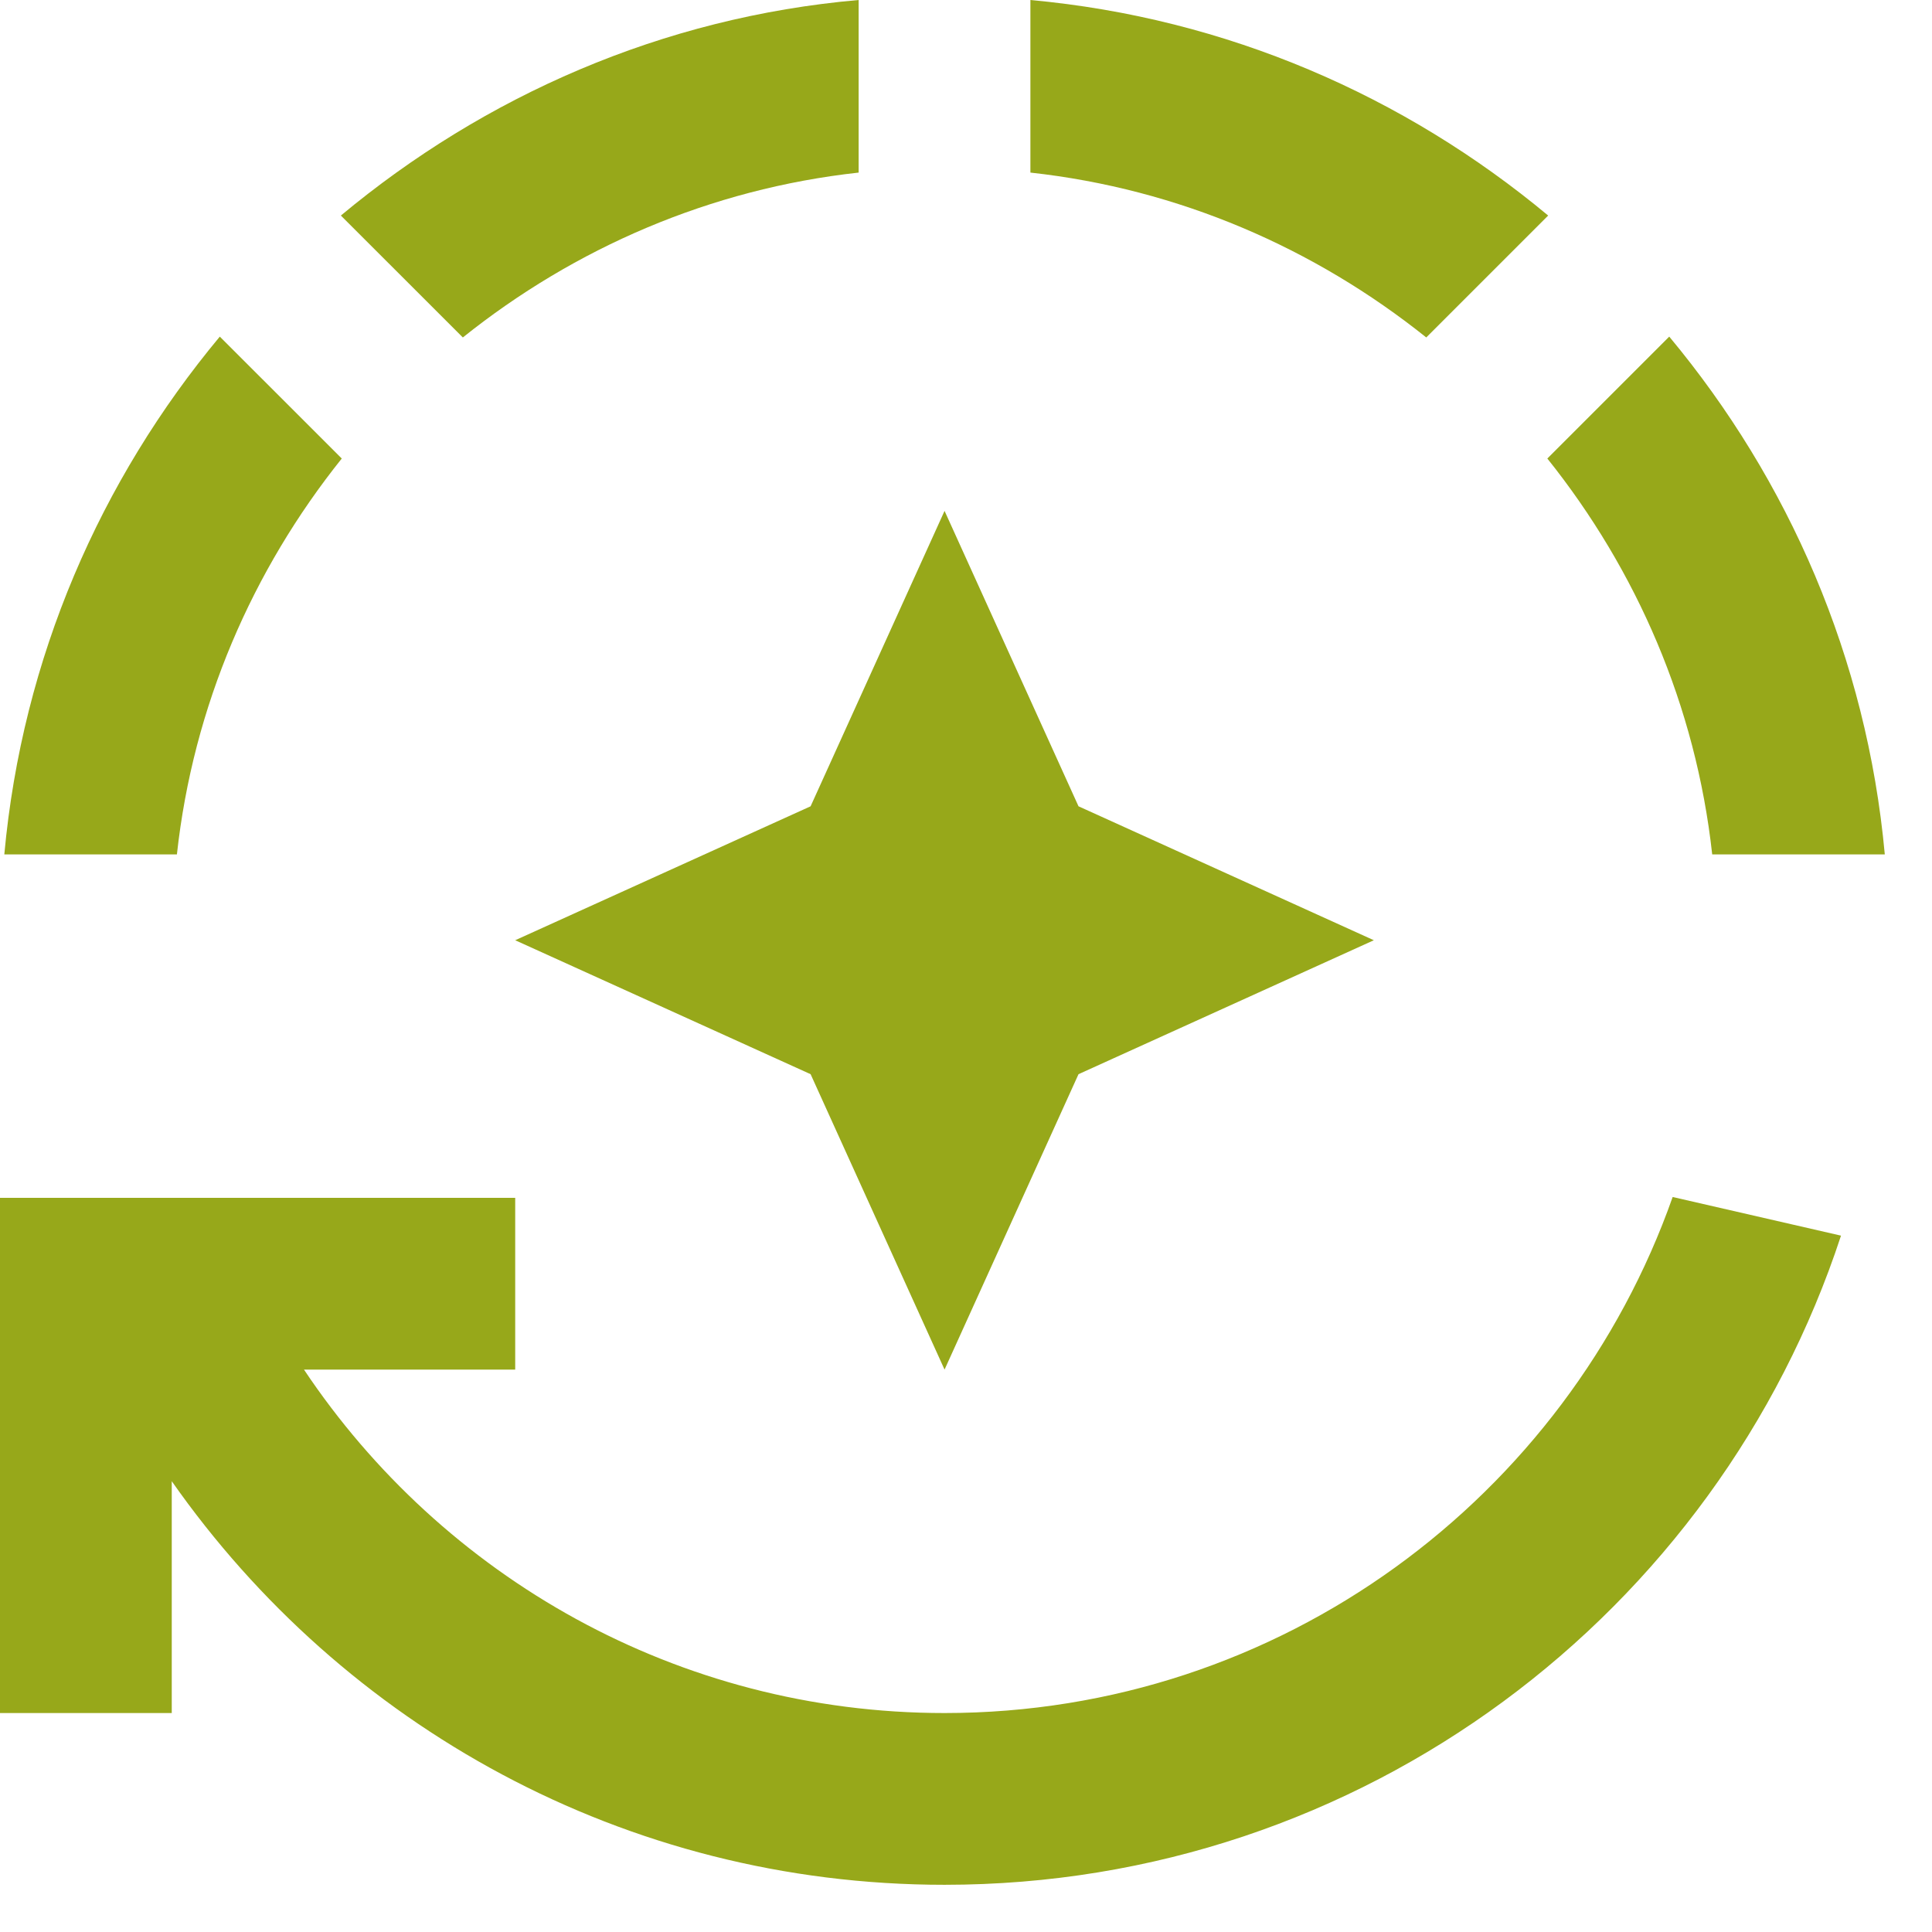 <svg width="30" height="30" viewBox="0 0 30 30" fill="none" xmlns="http://www.w3.org/2000/svg">
<path d="M24.04 3.347C21.813 1.493 19.053 0.28 16 0V2.68C18.307 2.933 20.413 3.853 22.147 5.24L24.04 3.347Z" fill="#97A81A"/>
<path d="M13.333 2.68V0C10.28 0.267 7.52 1.493 5.293 3.347L7.187 5.24C8.92 3.853 11.027 2.933 13.333 2.68Z" fill="#97A81A"/>
<path d="M5.307 7.12L3.413 5.227C1.56 7.453 0.347 10.213 0.067 13.267H2.747C3 10.96 3.92 8.853 5.307 7.12Z" fill="#97A81A"/>
<path d="M26.587 13.267H29.267C28.987 10.213 27.773 7.453 25.92 5.227L24.027 7.12C25.413 8.853 26.333 10.96 26.587 13.267Z" fill="#97A81A"/>
<path d="M8 14.6L12.587 16.68L14.667 21.267L16.747 16.68L21.333 14.6L16.747 12.52L14.667 7.933L12.587 12.52L8 14.6Z" fill="#97A81A"/>
<path d="M14.667 26.6C10.52 26.6 6.867 24.48 4.72 21.267H8V18.6H0V26.6H2.667V23C5.32 26.787 9.693 29.267 14.667 29.267C21.16 29.267 26.667 25.04 28.587 19.187L25.973 18.587C24.333 23.24 19.893 26.6 14.667 26.6Z" fill="#97A81A"/>
</svg>
